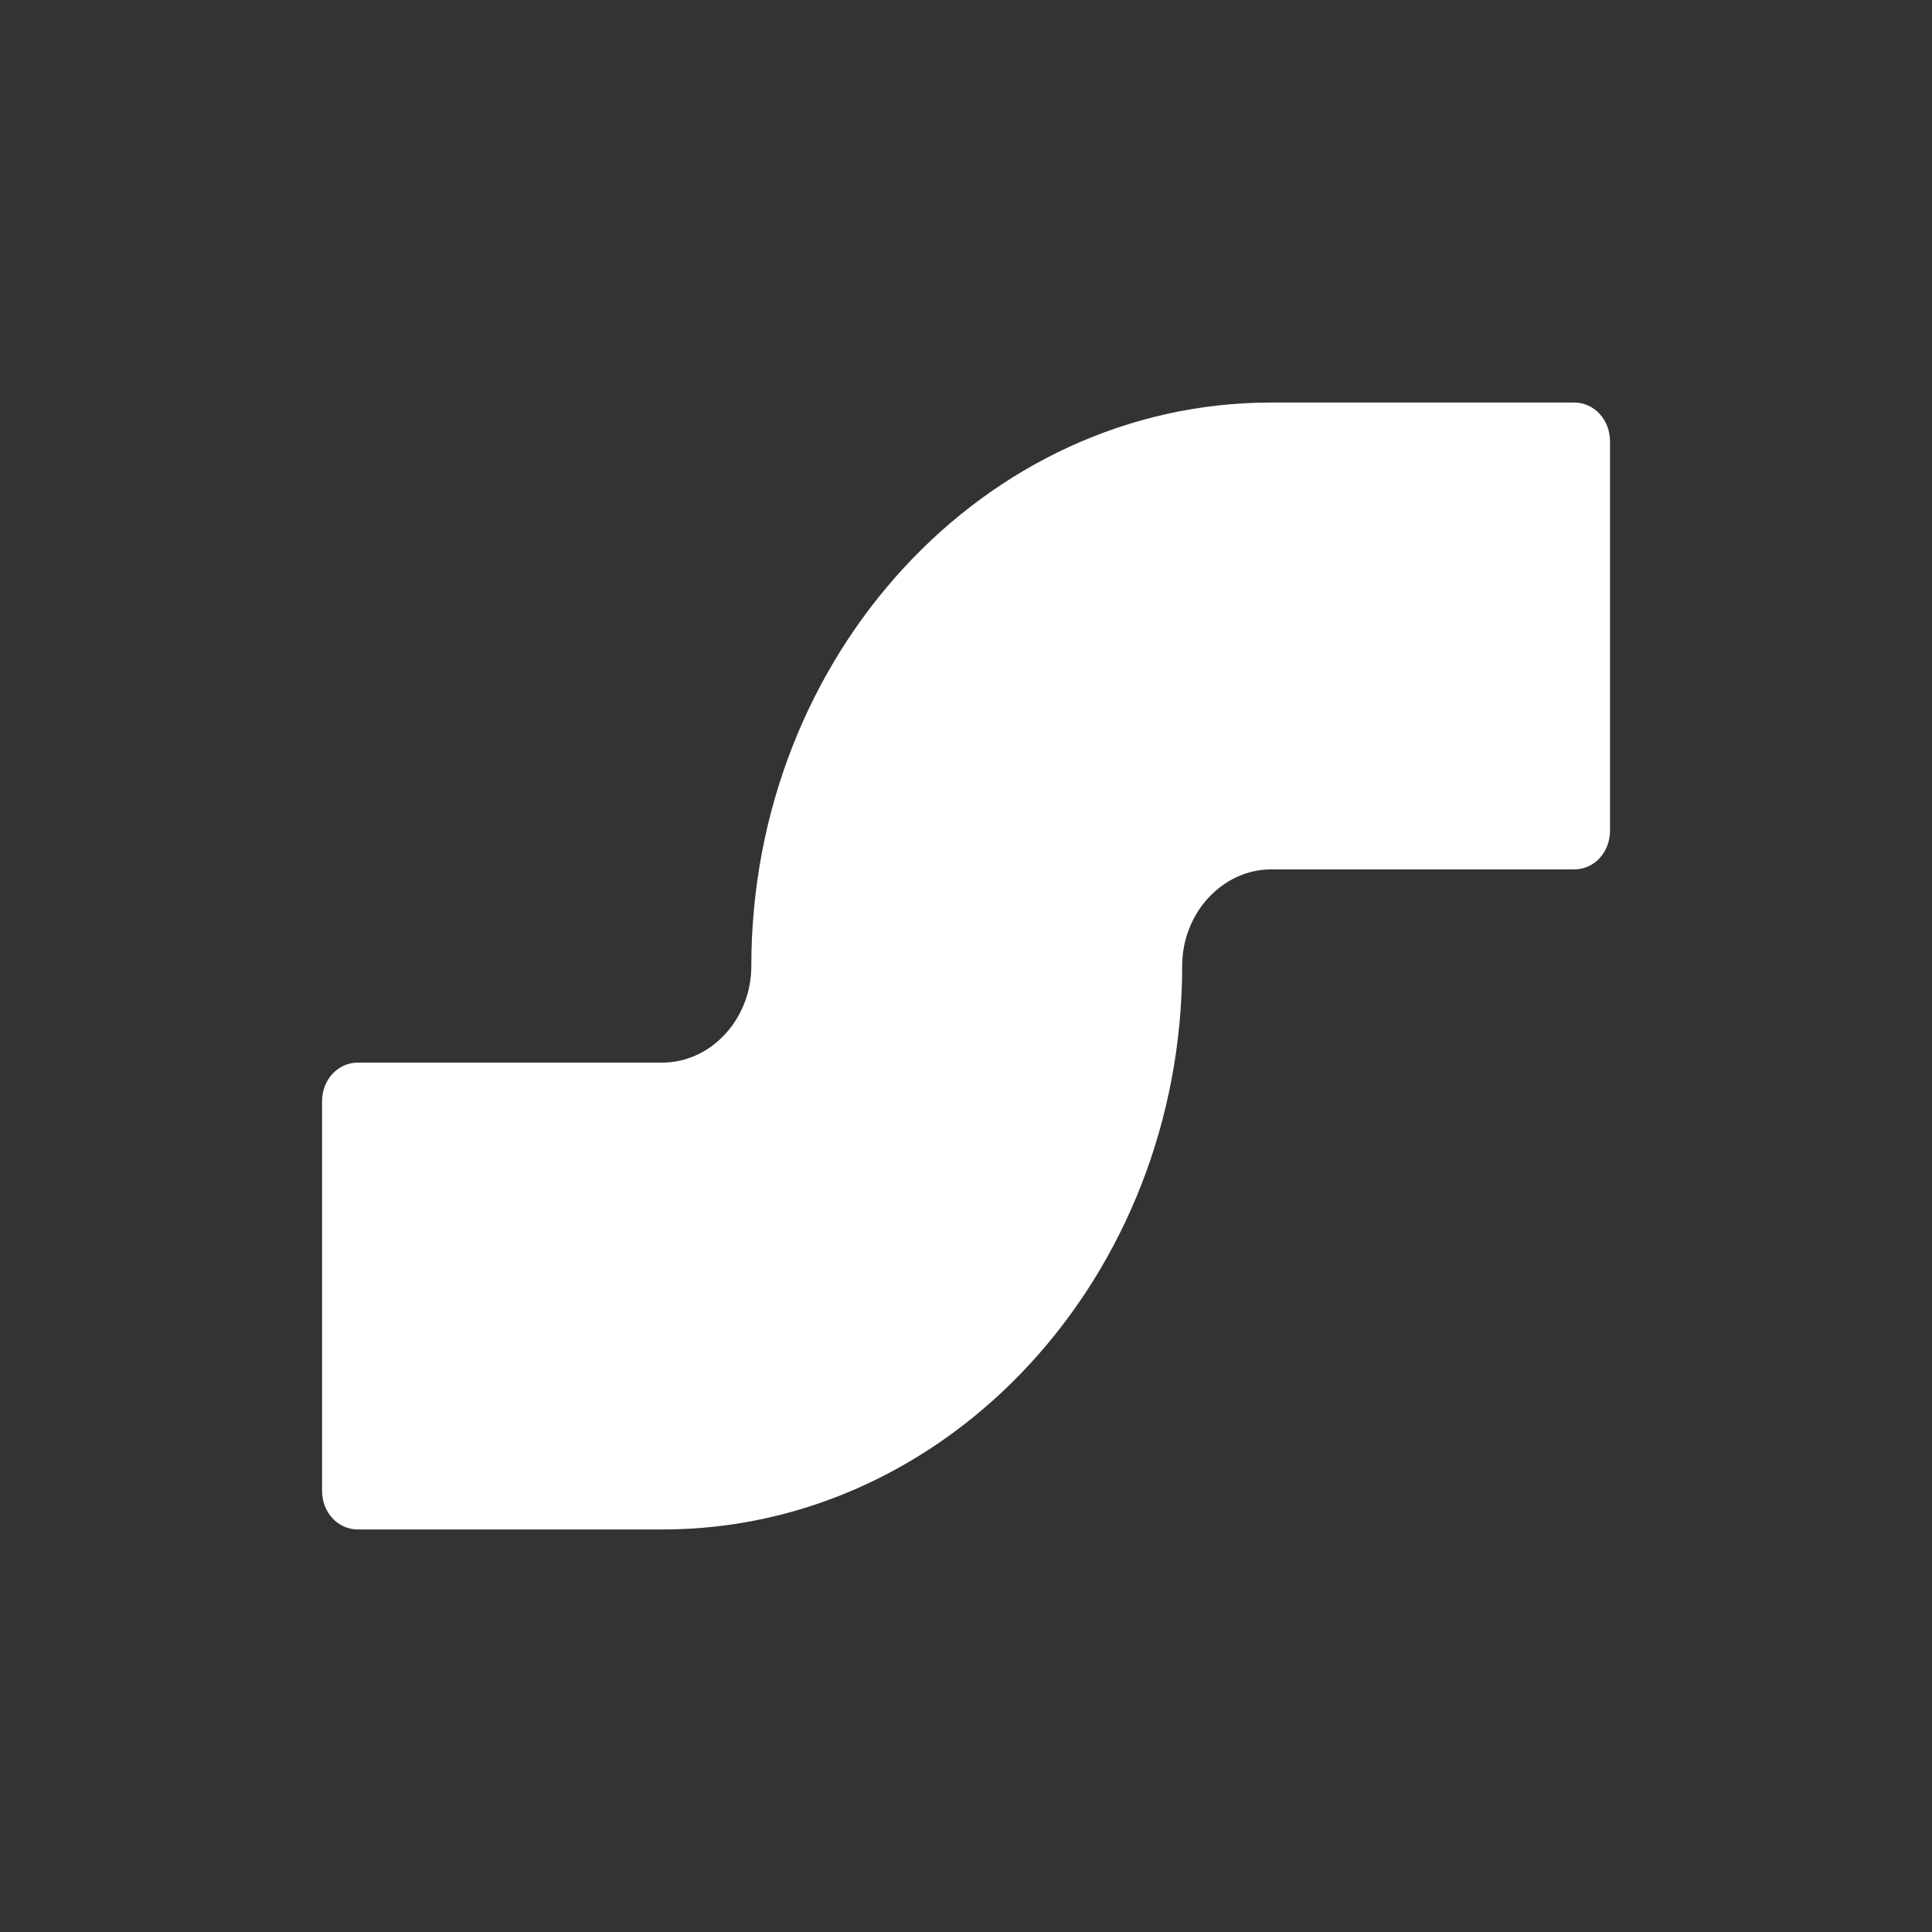 <?xml version="1.0" encoding="UTF-8"?> <svg xmlns="http://www.w3.org/2000/svg" width="26" height="26" viewBox="0 0 26 26" fill="none"><rect x="0" y="0" width="26" height="26" fill="#333333" stroke="none"/><path d="M21.184 5.417H17.107C13.252 5.417 10.111 8.821 10.111 13.001C10.111 13.712 9.57 14.3 8.913 14.3H4.817C4.546 14.3 4.334 14.53 4.334 14.823V20.06C4.334 20.354 4.547 20.583 4.817 20.583H8.914C12.769 20.583 15.909 17.179 15.909 12.999C15.909 12.288 16.45 11.7 17.108 11.7H21.184C21.455 11.7 21.667 11.47 21.667 11.177V5.94C21.666 5.647 21.454 5.417 21.184 5.417Z" fill="white"></path></svg> 
